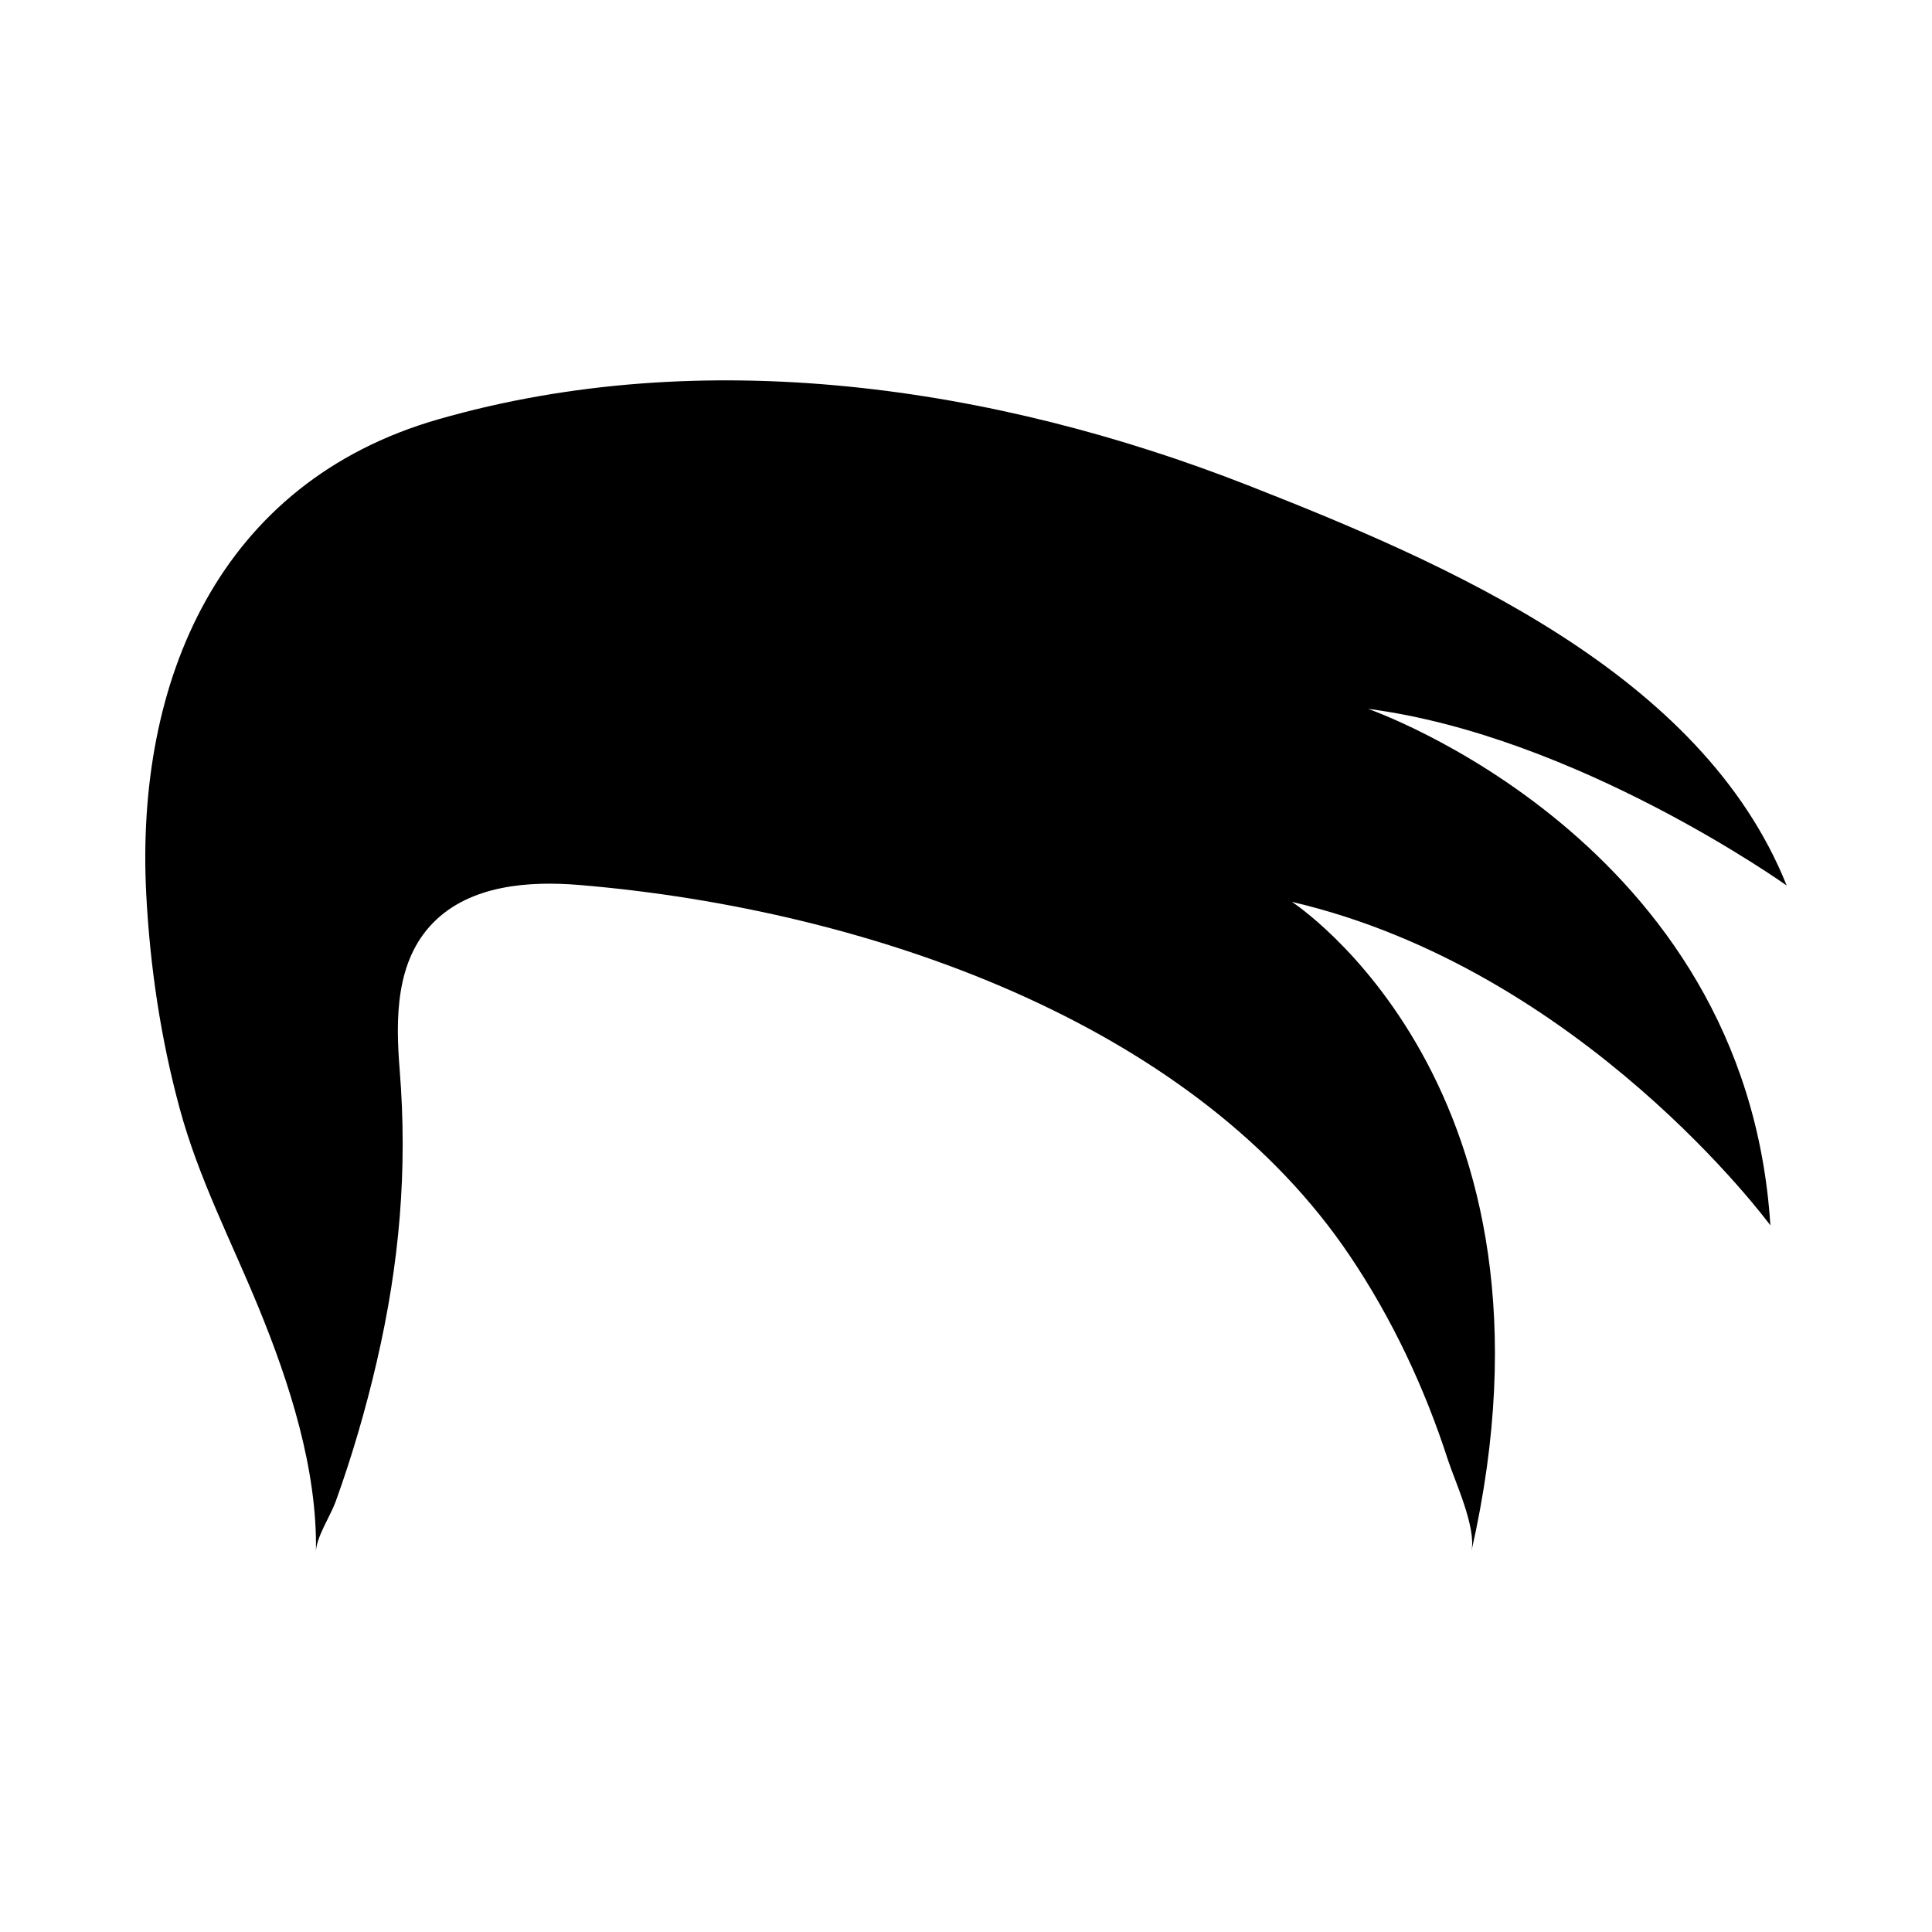 <?xml version="1.0" encoding="UTF-8"?>
<!-- Uploaded to: ICON Repo, www.svgrepo.com, Generator: ICON Repo Mixer Tools -->
<svg fill="#000000" width="800px" height="800px" version="1.1" viewBox="144 144 512 512" xmlns="http://www.w3.org/2000/svg">
 <path d="m506.54 331.85c55.473 7.203 110.95 46.828 110.95 46.824-22.531-56.32-89.984-85.359-142.77-106.06-67.148-26.336-144.25-37.684-214.57-17.492-58.109 16.691-80.328 69.293-77.395 125.85 0.992 19.133 3.832 38.207 8.84 56.707 5.039 18.617 13.652 35.105 20.914 52.801 8.16 19.875 15.617 42.879 15.215 64.715 0.07-3.773 3.91-9.617 5.188-13.148 4.394-12.152 8.012-24.594 10.93-37.18 6.012-25.934 8.211-50.812 6.074-77.383-1.074-13.363-1.184-28.758 8.926-39 9.859-9.988 25.457-11.055 38.648-9.957 38.348 3.195 80.984 12.617 119.02 30.07 34.316 15.746 64.887 38.027 85.18 68.164 11.195 16.625 19.836 34.977 25.996 54.035 1.867 5.773 7.668 18.09 6.231 24.395 28.098-123.2-47.551-172.19-47.551-172.19 77.086 18.012 126.8 85.734 126.8 85.734-6.477-102.3-106.62-136.88-106.62-136.88z"/>
</svg>